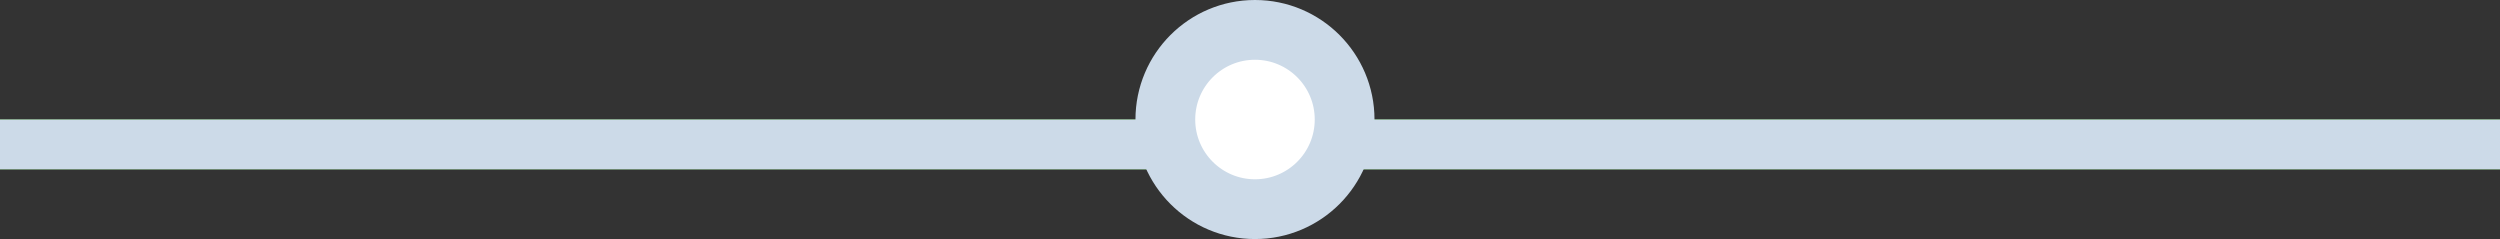 <svg xmlns="http://www.w3.org/2000/svg" xmlns:xlink="http://www.w3.org/1999/xlink" width="251" height="24"><rect width="100%" height="100%" fill="#333333" stroke="none"/><defs><path id="a" d="M0 12h251v5H0z"/></defs><g fill="none" fill-rule="evenodd"><use fill="#5EC248" xlink:href="#a"/><use fill="#CCDAE8" xlink:href="#a"/><circle cx="126" cy="12" r="9" fill="#FFF" stroke="#CCDAE8" stroke-width="6"/></g></svg>